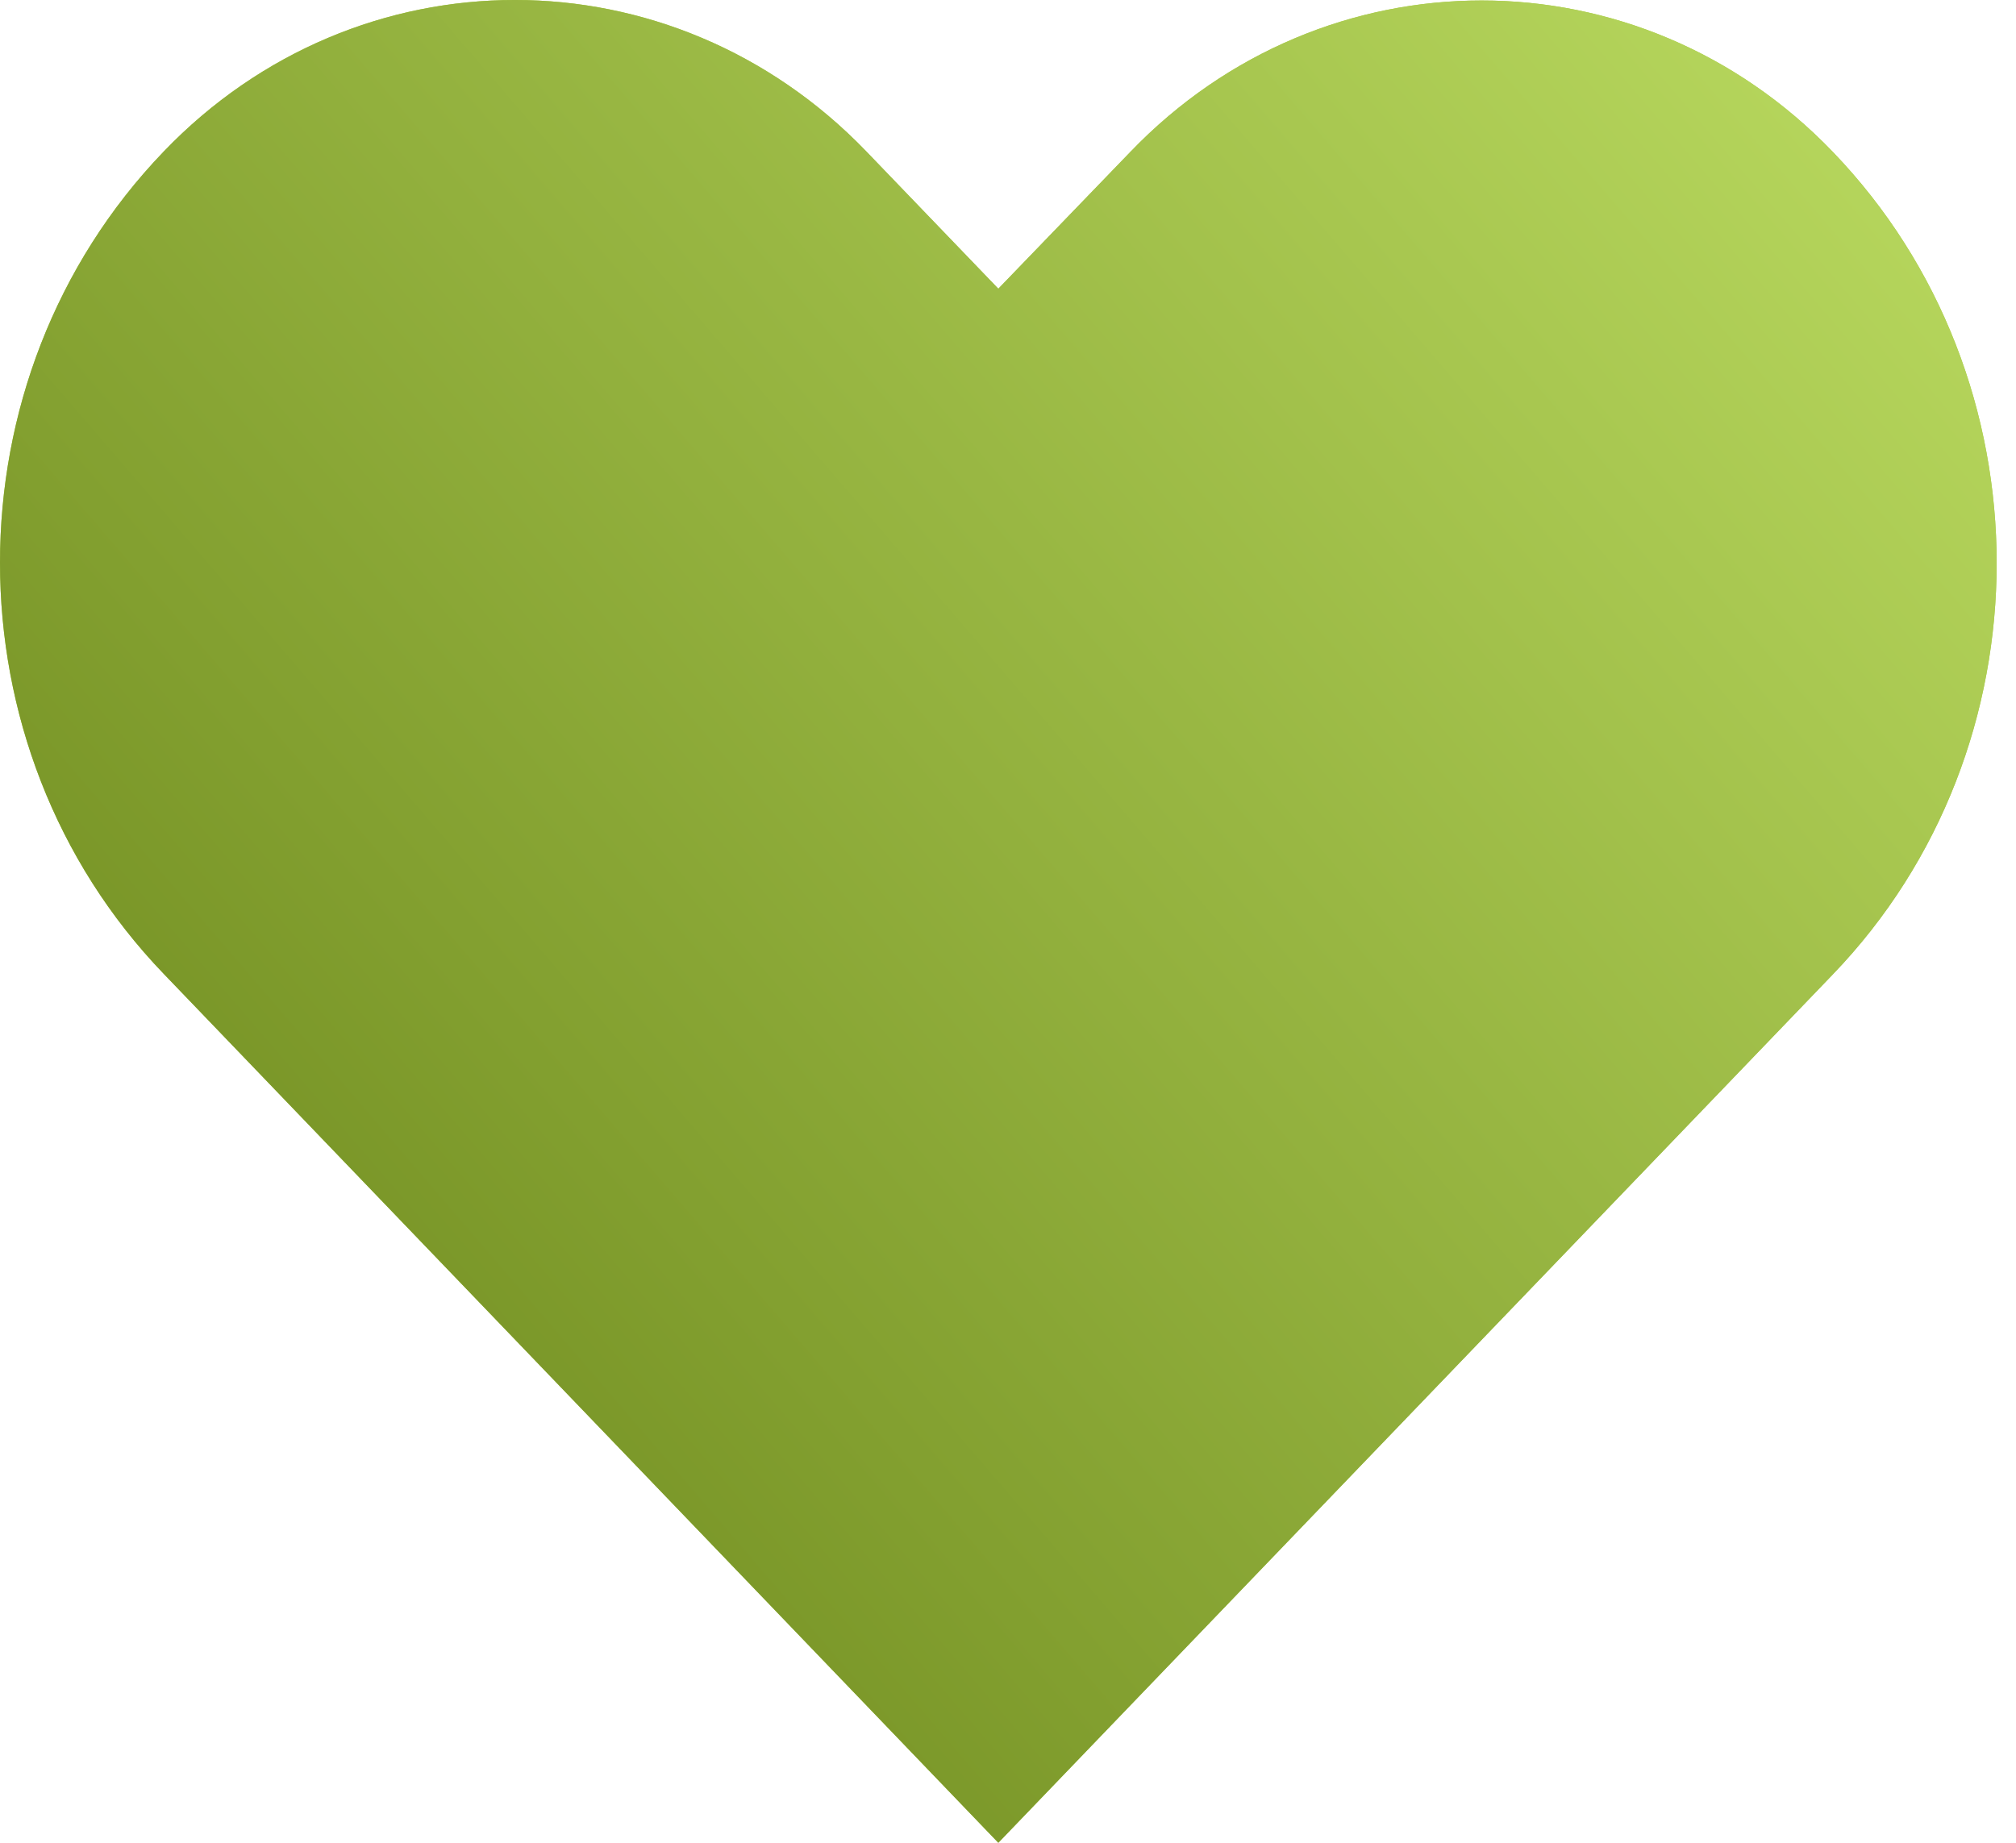 <?xml version="1.0" encoding="UTF-8"?> <svg xmlns="http://www.w3.org/2000/svg" width="70" height="64" viewBox="0 0 70 64" fill="none"> <path d="M63.642 5.278C56.91 -1.737 45.979 -1.737 39.246 5.278L34.664 10.027L30.082 5.261C23.333 -1.754 12.418 -1.754 5.686 5.261C-1.895 13.143 -1.895 25.941 5.686 33.823L34.664 64L63.642 33.839C71.224 25.957 71.224 13.16 63.642 5.278Z" fill="#ABD041"></path> <path d="M63.642 5.278C56.91 -1.737 45.979 -1.737 39.246 5.278L34.664 10.027L30.082 5.261C23.333 -1.754 12.418 -1.754 5.686 5.261C-1.895 13.143 -1.895 25.941 5.686 33.823L34.664 64L63.642 33.839C71.224 25.957 71.224 13.16 63.642 5.278Z" fill="url(#paint0_linear_104_550)"></path> <defs> <linearGradient id="paint0_linear_104_550" x1="52.626" y1="-41.778" x2="-32.199" y2="31.192" gradientUnits="userSpaceOnUse"> <stop stop-color="#C9EA6D"></stop> <stop offset="1" stop-color="#627D13"></stop> </linearGradient> </defs> </svg> 